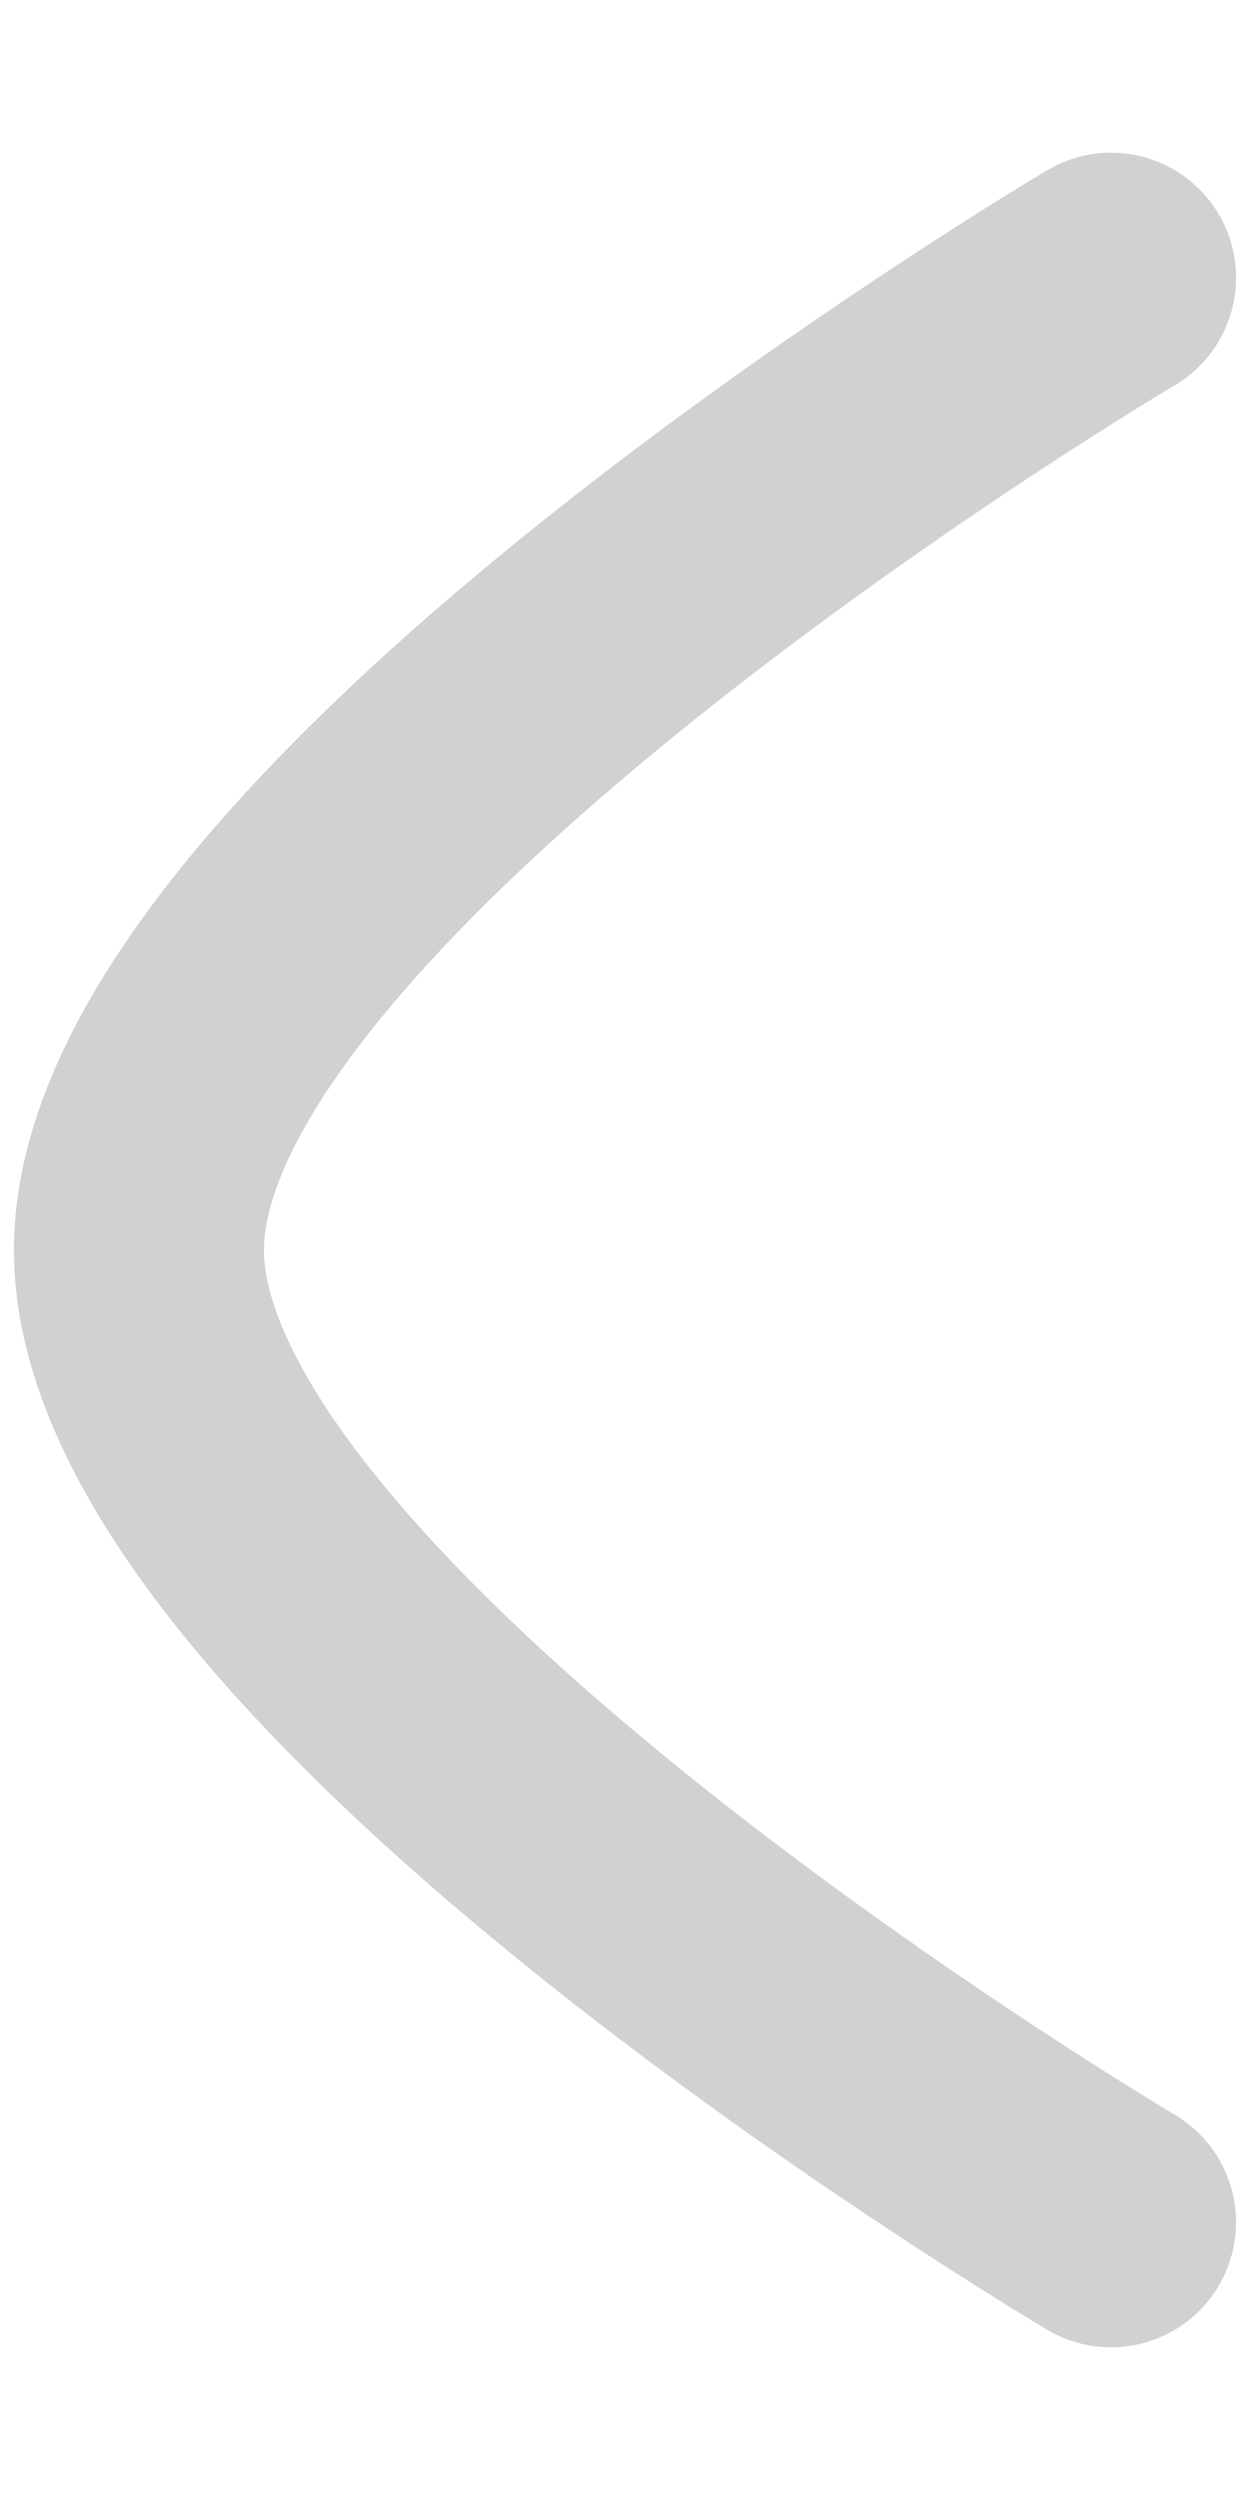 <svg width="6" height="12" viewBox="0 0 6 12" fill="none" xmlns="http://www.w3.org/2000/svg">
<path d="M5.333 10.667C5.333 10.667 0.667 7.904 0.667 6C0.667 4.097 5.333 1.333 5.333 1.333" stroke="#D1D1D1" stroke-width="1.2" stroke-linecap="round" stroke-linejoin="round"/>
</svg>
